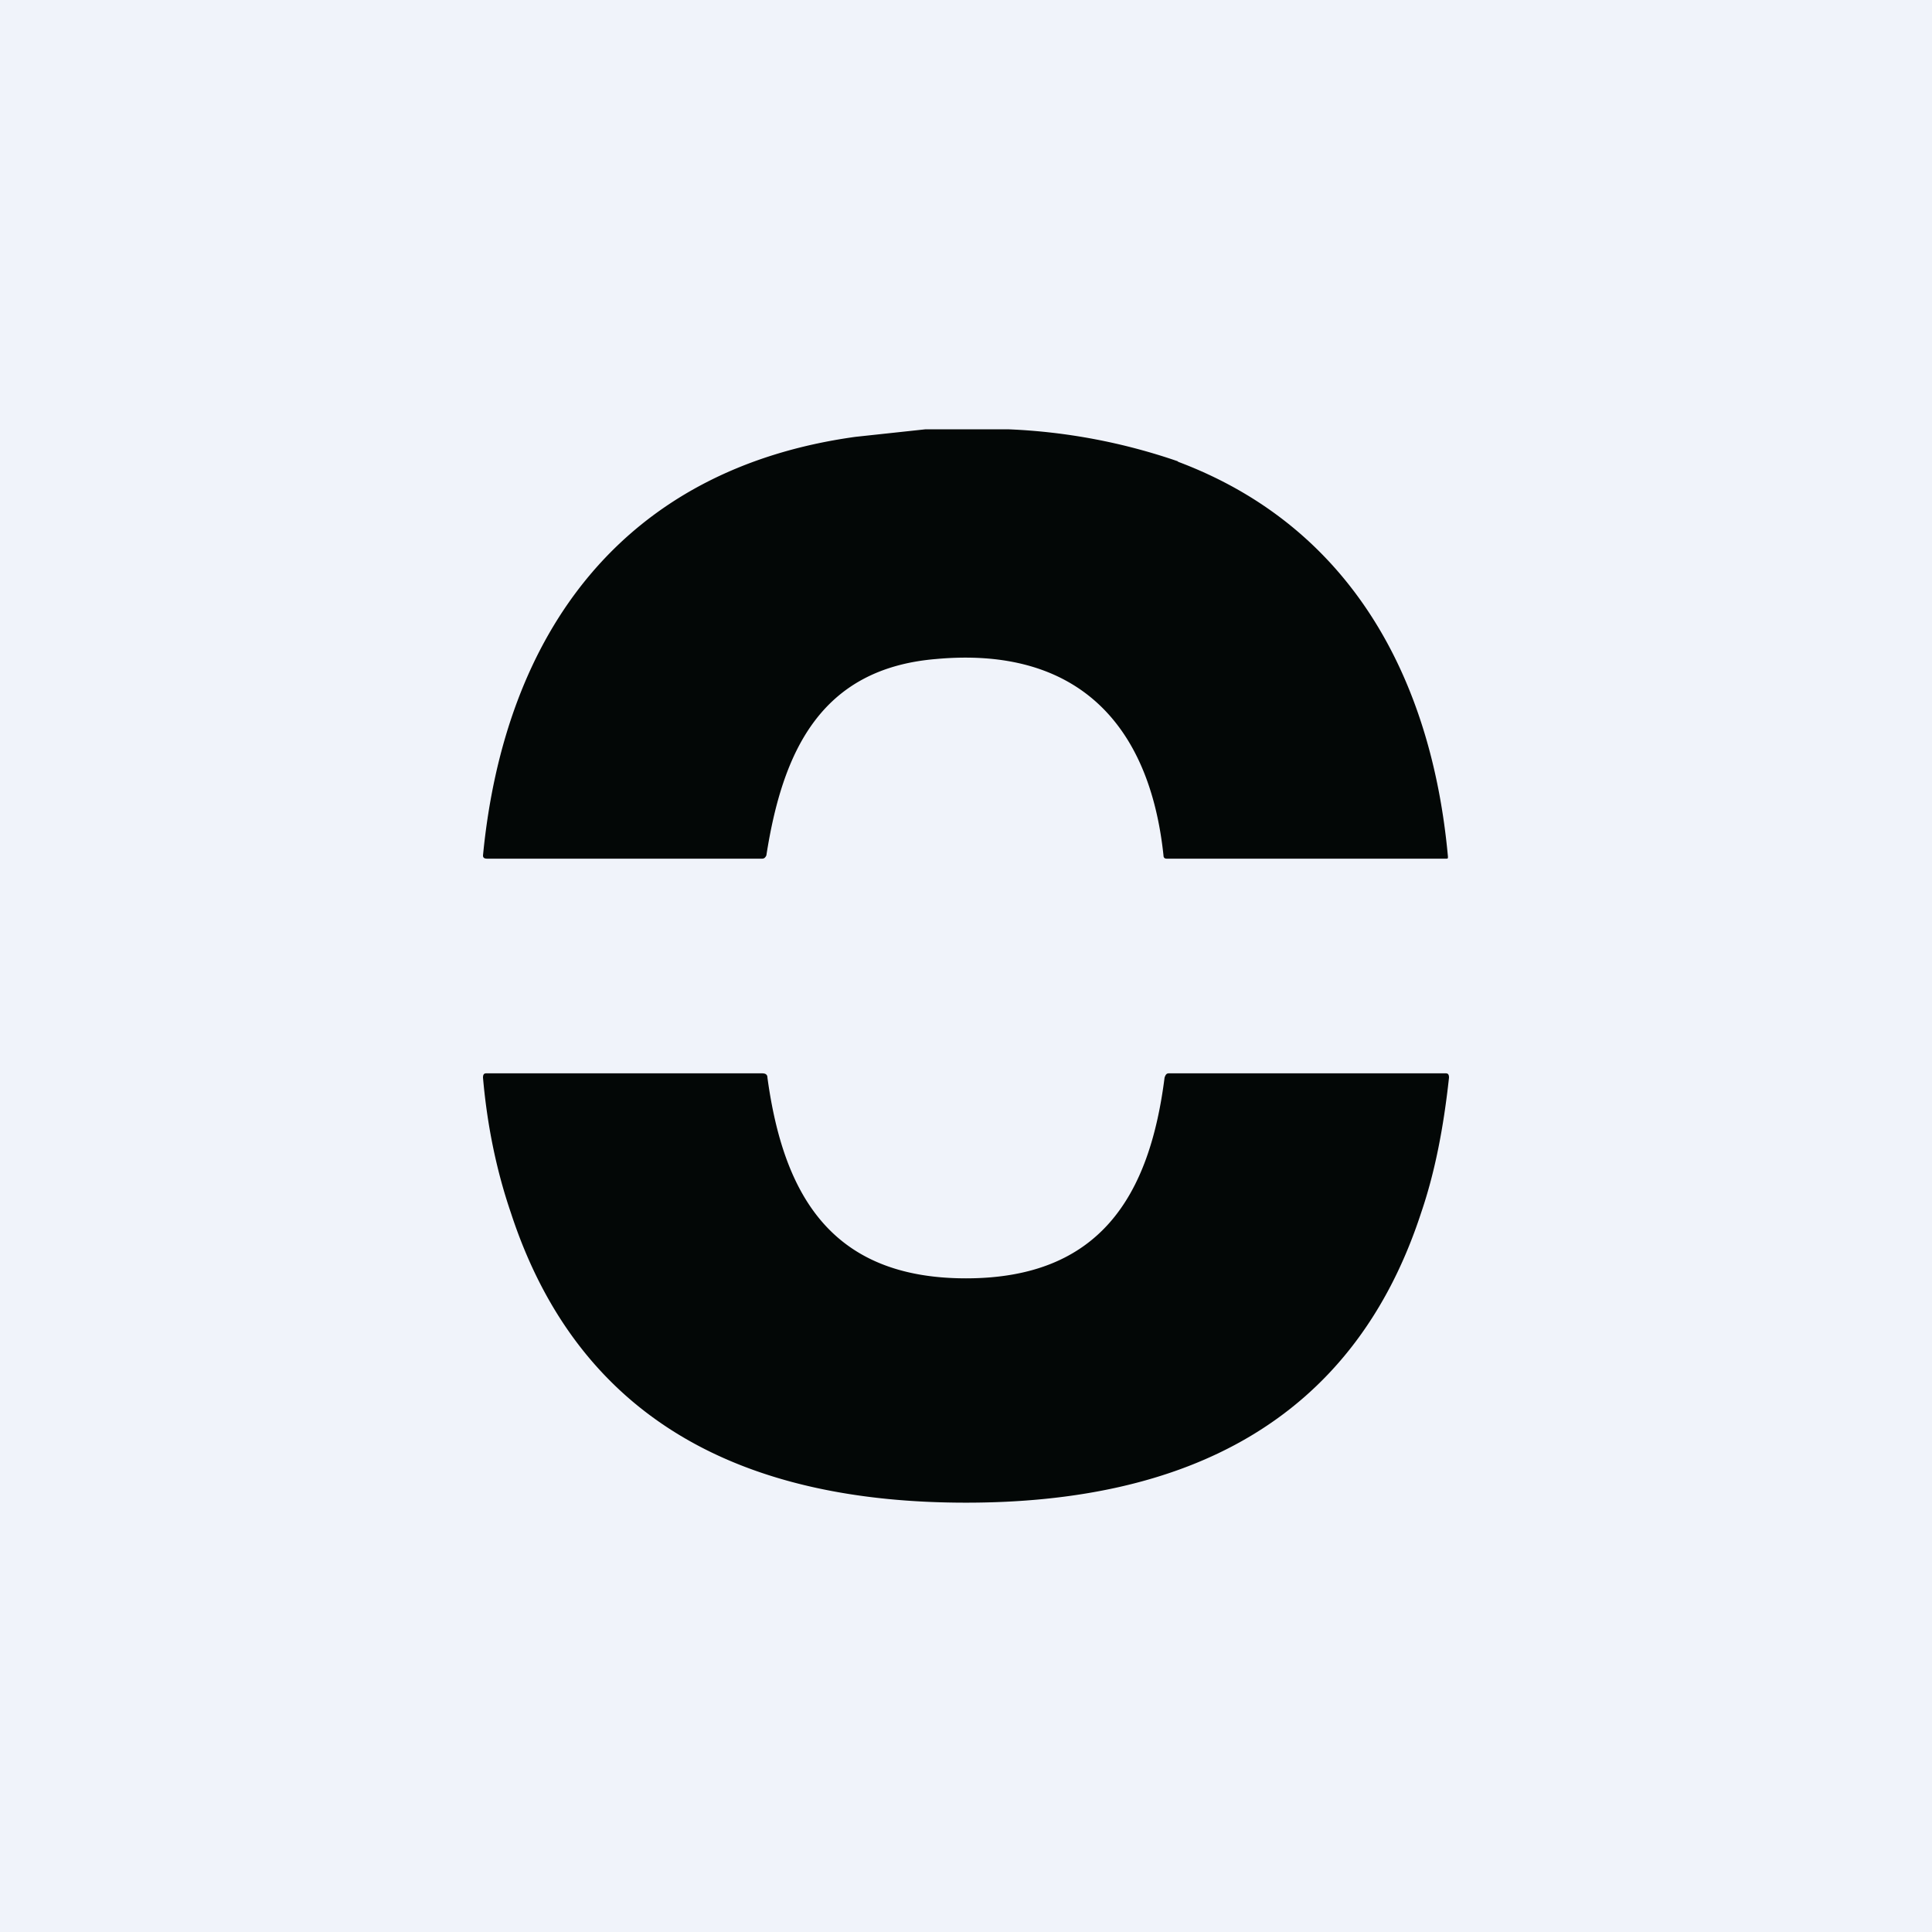 <!-- by TradingView --><svg width="18" height="18" viewBox="0 0 18 18" xmlns="http://www.w3.org/2000/svg"><path fill="#F0F3FA" d="M0 0h18v18H0z"/><path d="M10.98 4.3A5.53 5.53 0 0 0 9.4 4h-.78l-.65.07C5.8 4.37 4.7 5.9 4.5 7.97c0 .02.01.03.04.03H7.1c.02 0 .03-.01.04-.03.15-.96.5-1.74 1.58-1.83 1.31-.12 1.99.6 2.12 1.83 0 .02.01.03.03.03h2.6c.02 0 .02 0 .02-.02-.15-1.64-.89-3.07-2.52-3.68Zm-.13 5.74c-.14 1.1-.6 1.87-1.85 1.87s-1.7-.77-1.85-1.87c0-.03-.02-.04-.05-.04H4.53c-.02 0-.03.01-.03.04.04.46.13.88.26 1.26C5.4 13.26 6.96 14 9 14c2.03 0 3.6-.74 4.24-2.7.13-.38.21-.8.26-1.26 0-.03-.01-.04-.03-.04h-2.58c-.02 0-.03.01-.04.04Z" fill="#030706"/></svg>